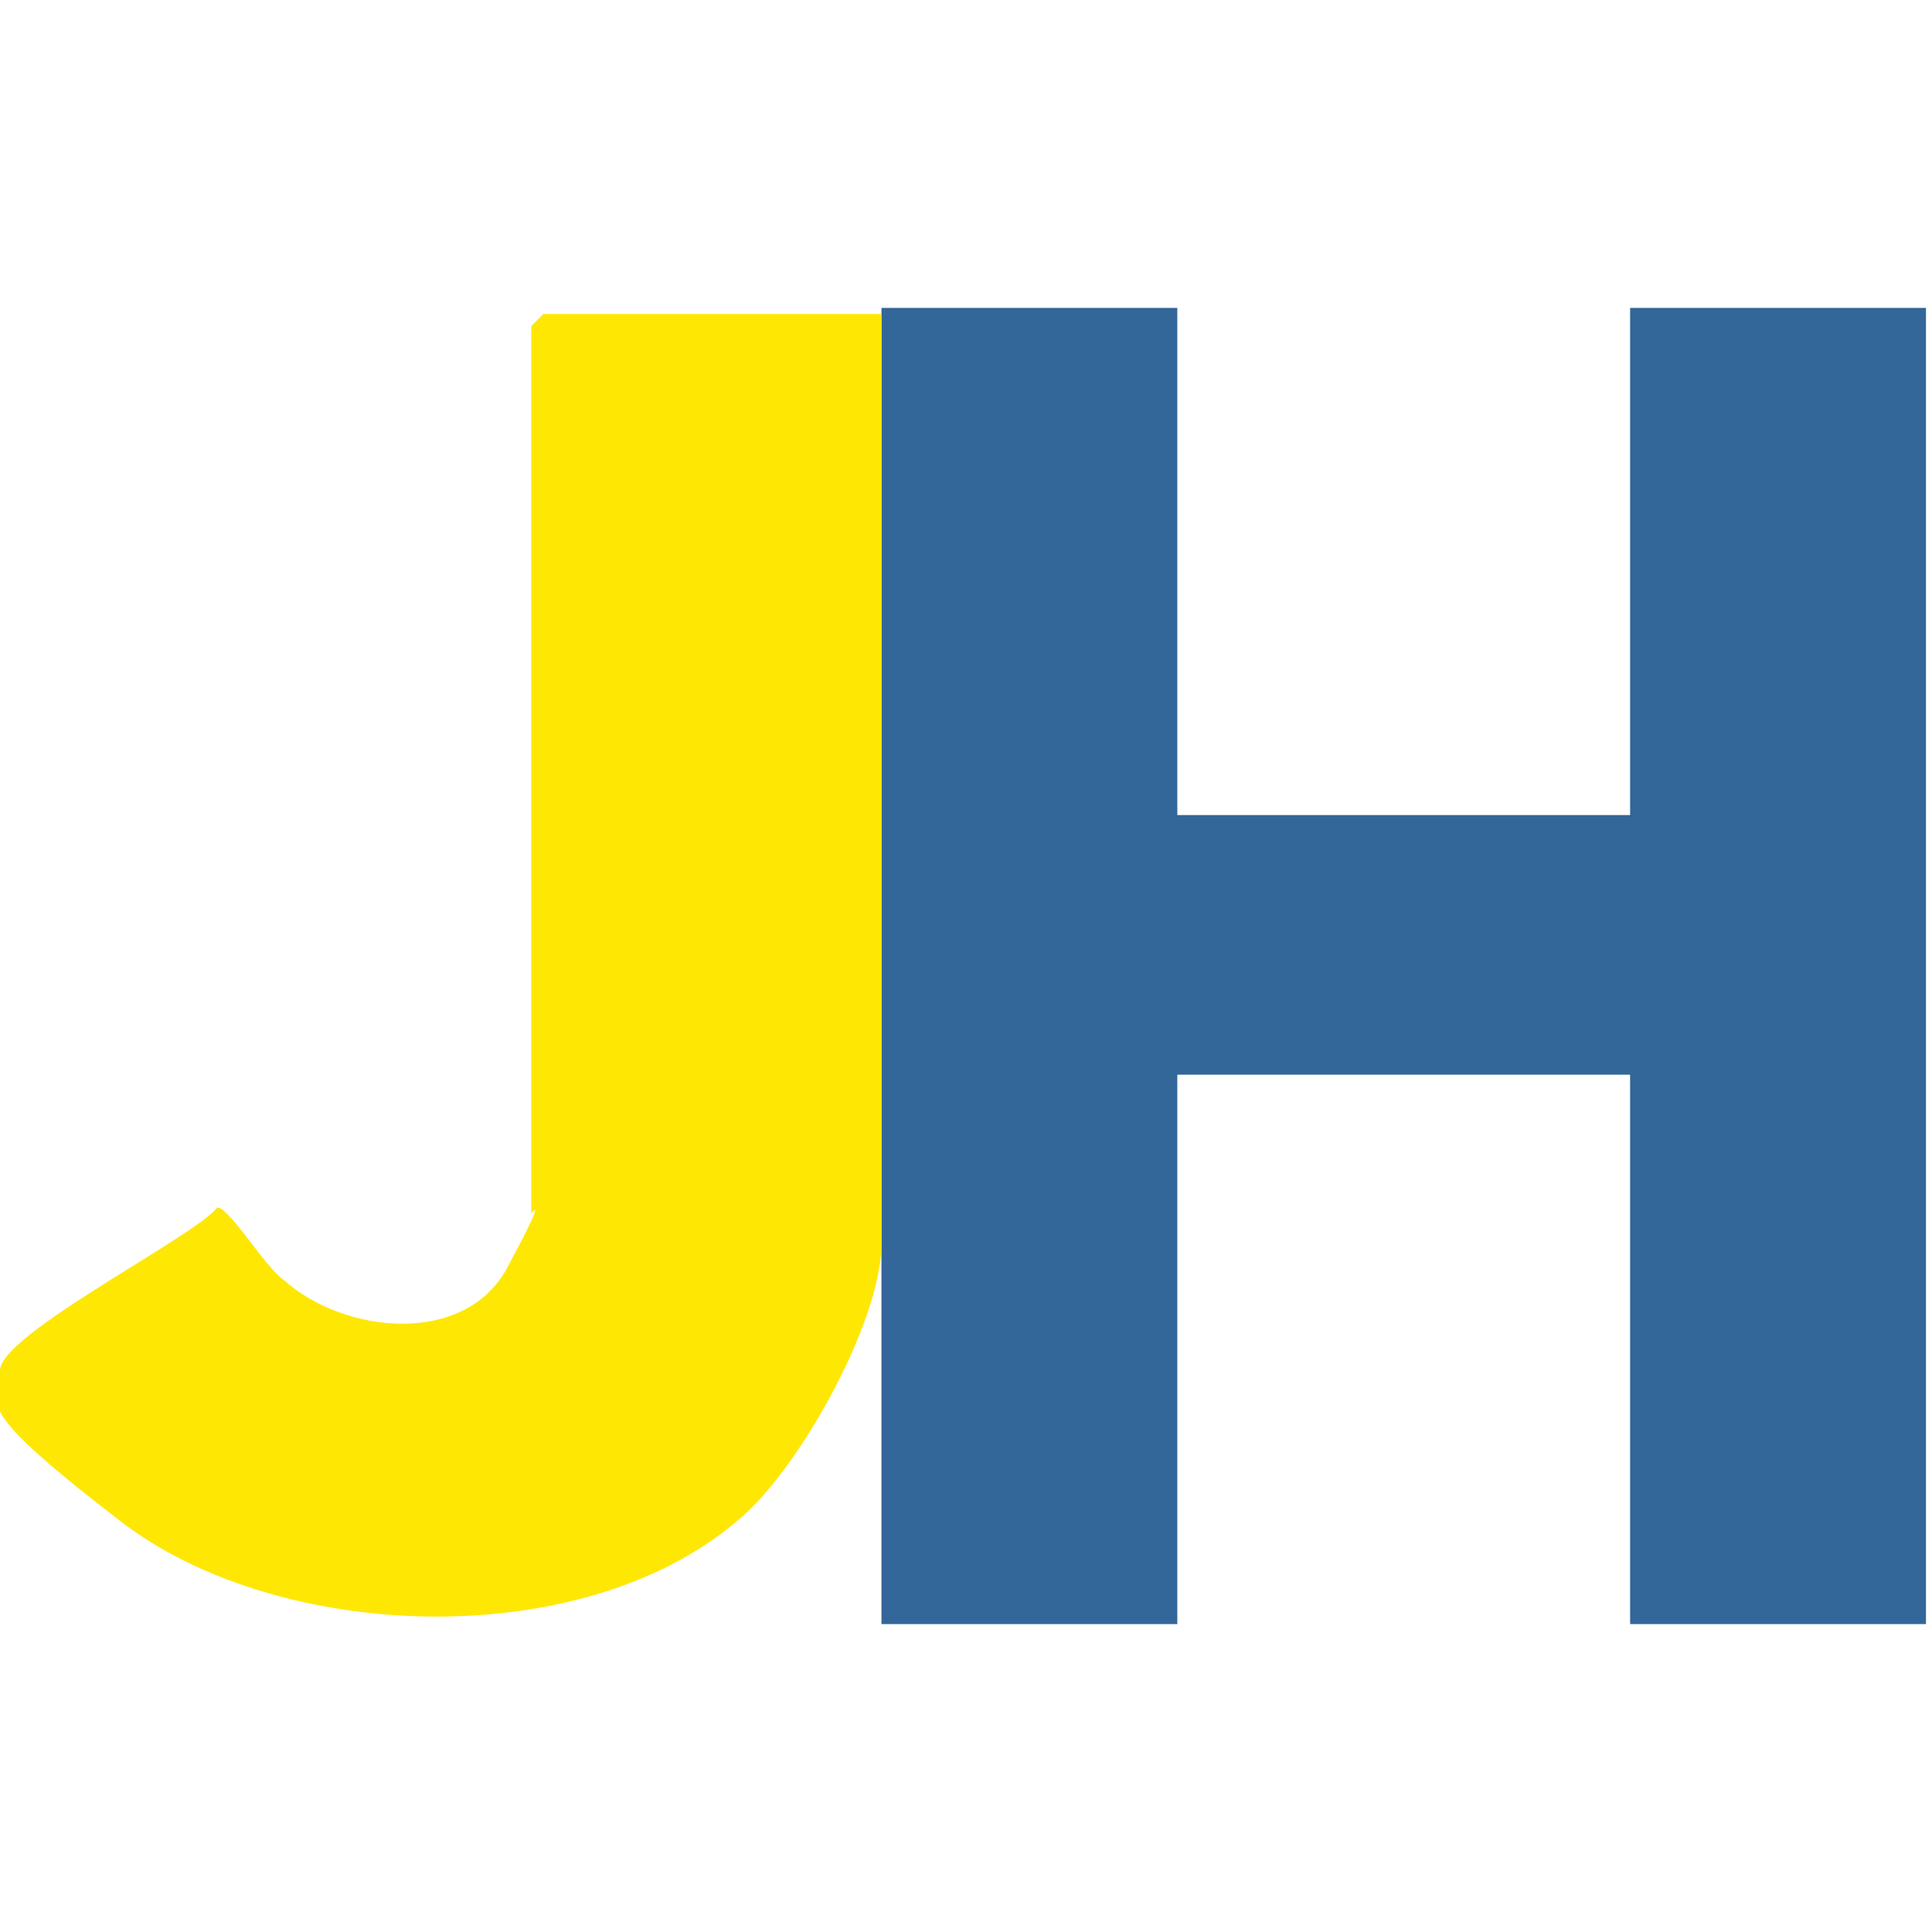 <svg xmlns="http://www.w3.org/2000/svg" id="Layer_1" viewBox="0 0 32 32"><defs><style>      .st0 {        fill: #ffe704;      }      .st1 {        fill: #369;      }    </style></defs><polygon class="st1" points="19.5 5.1 19.5 13.5 27 13.5 27 5.1 31.9 5.1 31.9 26.9 27 26.9 27 17.8 19.5 17.8 19.5 26.9 14.6 26.9 14.6 5.1 19.5 5.1"></polygon><path class="st0" d="M14.6,5.1v15.5c0,1.3-1.4,3.8-2.4,4.6-2.6,2.2-7.6,2-10.2,0s-2-1.9-2-2.5,3.2-2.2,3.6-2.7c.2,0,.8,1,1.1,1.2,1,.9,3,1.1,3.7-.2s.4-.9.4-.9V5.4l.2-.2h5.6Z"></path></svg>